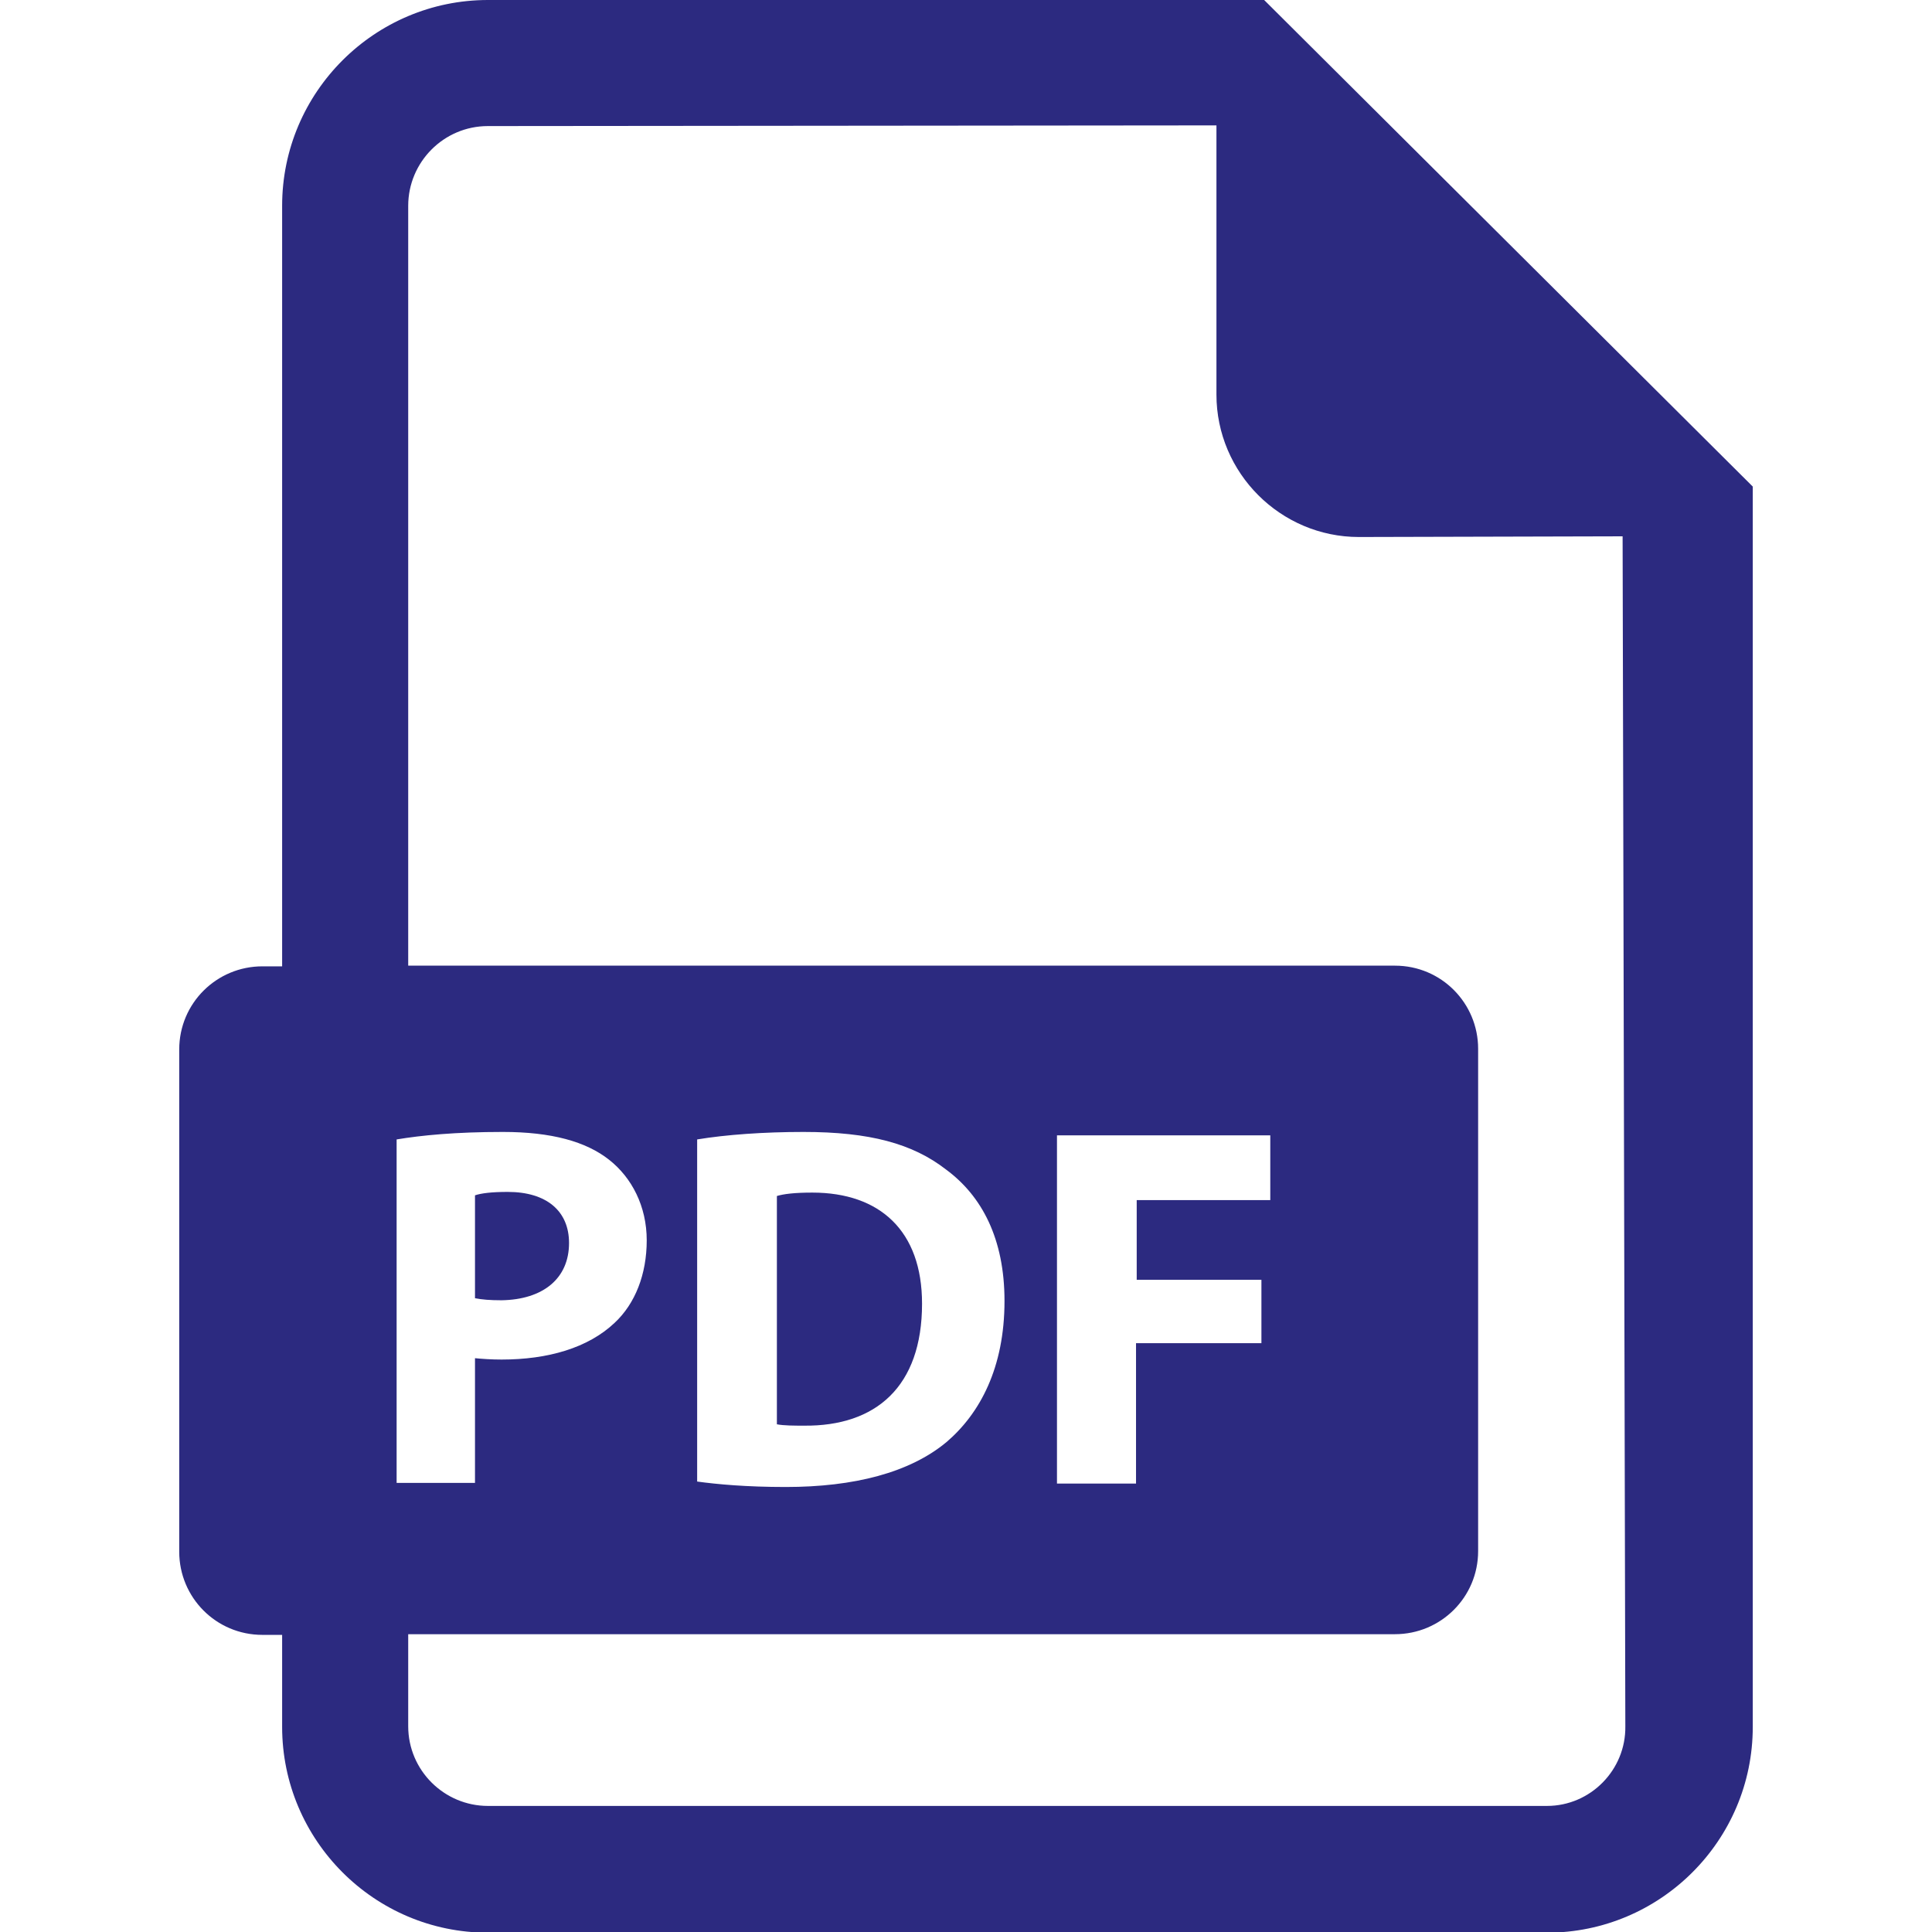 <?xml version="1.0" encoding="utf-8"?>
<!-- Generator: Adobe Illustrator 17.1.0, SVG Export Plug-In . SVG Version: 6.00 Build 0)  -->
<!DOCTYPE svg PUBLIC "-//W3C//DTD SVG 1.1//EN" "http://www.w3.org/Graphics/SVG/1.1/DTD/svg11.dtd">
<svg version="1.1" id="Capa_1" xmlns:x="http://ns.adobe.com/Extensibility/1.0/" xmlns:i="http://ns.adobe.com/AdobeIllustrator/10.0/" xmlns:graph="http://ns.adobe.com/Graphs/1.0/"
	 xmlns="http://www.w3.org/2000/svg" xmlns:xlink="http://www.w3.org/1999/xlink" x="0px" y="0px" viewBox="0 0 283.5 283.5"
	 enable-background="new 0 0 283.5 283.5" xml:space="preserve">
<g>
	<path fill="rgb(44, 42, 128)" d="M83.5,182.4c0-4.7-3.3-7.5-9-7.5c-2.4,0-3.9,0.2-4.8,0.5v15.1c1,0.2,2.2,0.3,3.9,0.3
		C79.7,190.7,83.5,187.6,83.5,182.4z"/>
	<path fill="rgb(44, 42, 128)" d="M119.2,175c-2.6,0-4.2,0.2-5.2,0.5v33.5c1,0.2,2.6,0.2,4,0.2c10.5,0.1,17.3-5.7,17.3-17.9
		C135.3,180.6,129.1,175,119.2,175z"/>
	<path fill="rgb(44, 42, 128)" d="M185.5,0H71.6C55,0,41.4,13.5,41.4,30.2v111.6h-2.9c-6.7,0-12.2,5.4-12.2,12.2v73.7
		c0,6.7,5.4,12.2,12.2,12.2h2.9v13.5c0,16.6,13.5,30.2,30.2,30.2H227c16.6,0,30.2-13.5,30.2-30.2V71.4L185.5,0z M58.2,167.2
		c3.6-0.6,8.6-1.1,15.6-1.1c7.1,0,12.2,1.4,15.6,4.1c3.3,2.6,5.5,6.8,5.5,11.8c0,5-1.7,9.3-4.7,12.1c-3.9,3.7-9.8,5.4-16.6,5.4
		c-1.5,0-2.9-0.1-3.9-0.2v18.3H58.2V167.2z M227,265H71.6c-6.4,0-11.7-5.2-11.7-11.7v-13.5h144.8c6.7,0,12.2-5.4,12.2-12.2v-73.7
		c0-6.7-5.4-12.2-12.2-12.2H59.9V30.2c0-6.4,5.2-11.7,11.7-11.7l106.9-0.1v39.5c0,11.5,9.4,20.9,20.9,20.9l38.7-0.1l0.4,174.6
		C238.6,259.7,233.4,265,227,265z M102.3,217.4v-50.2c4.2-0.7,9.8-1.1,15.6-1.1c9.7,0,16,1.7,20.9,5.5c5.3,3.9,8.6,10.2,8.6,19.3
		c0,9.8-3.6,16.5-8.5,20.7c-5.4,4.5-13.6,6.6-23.6,6.6C109.5,218.2,105.2,217.8,102.3,217.4z M185.1,187.7v9.4h-18.4v20.6h-11.6
		v-51.1h31.3v9.5h-19.6v11.7H185.1z"/>
</g>
</svg>
